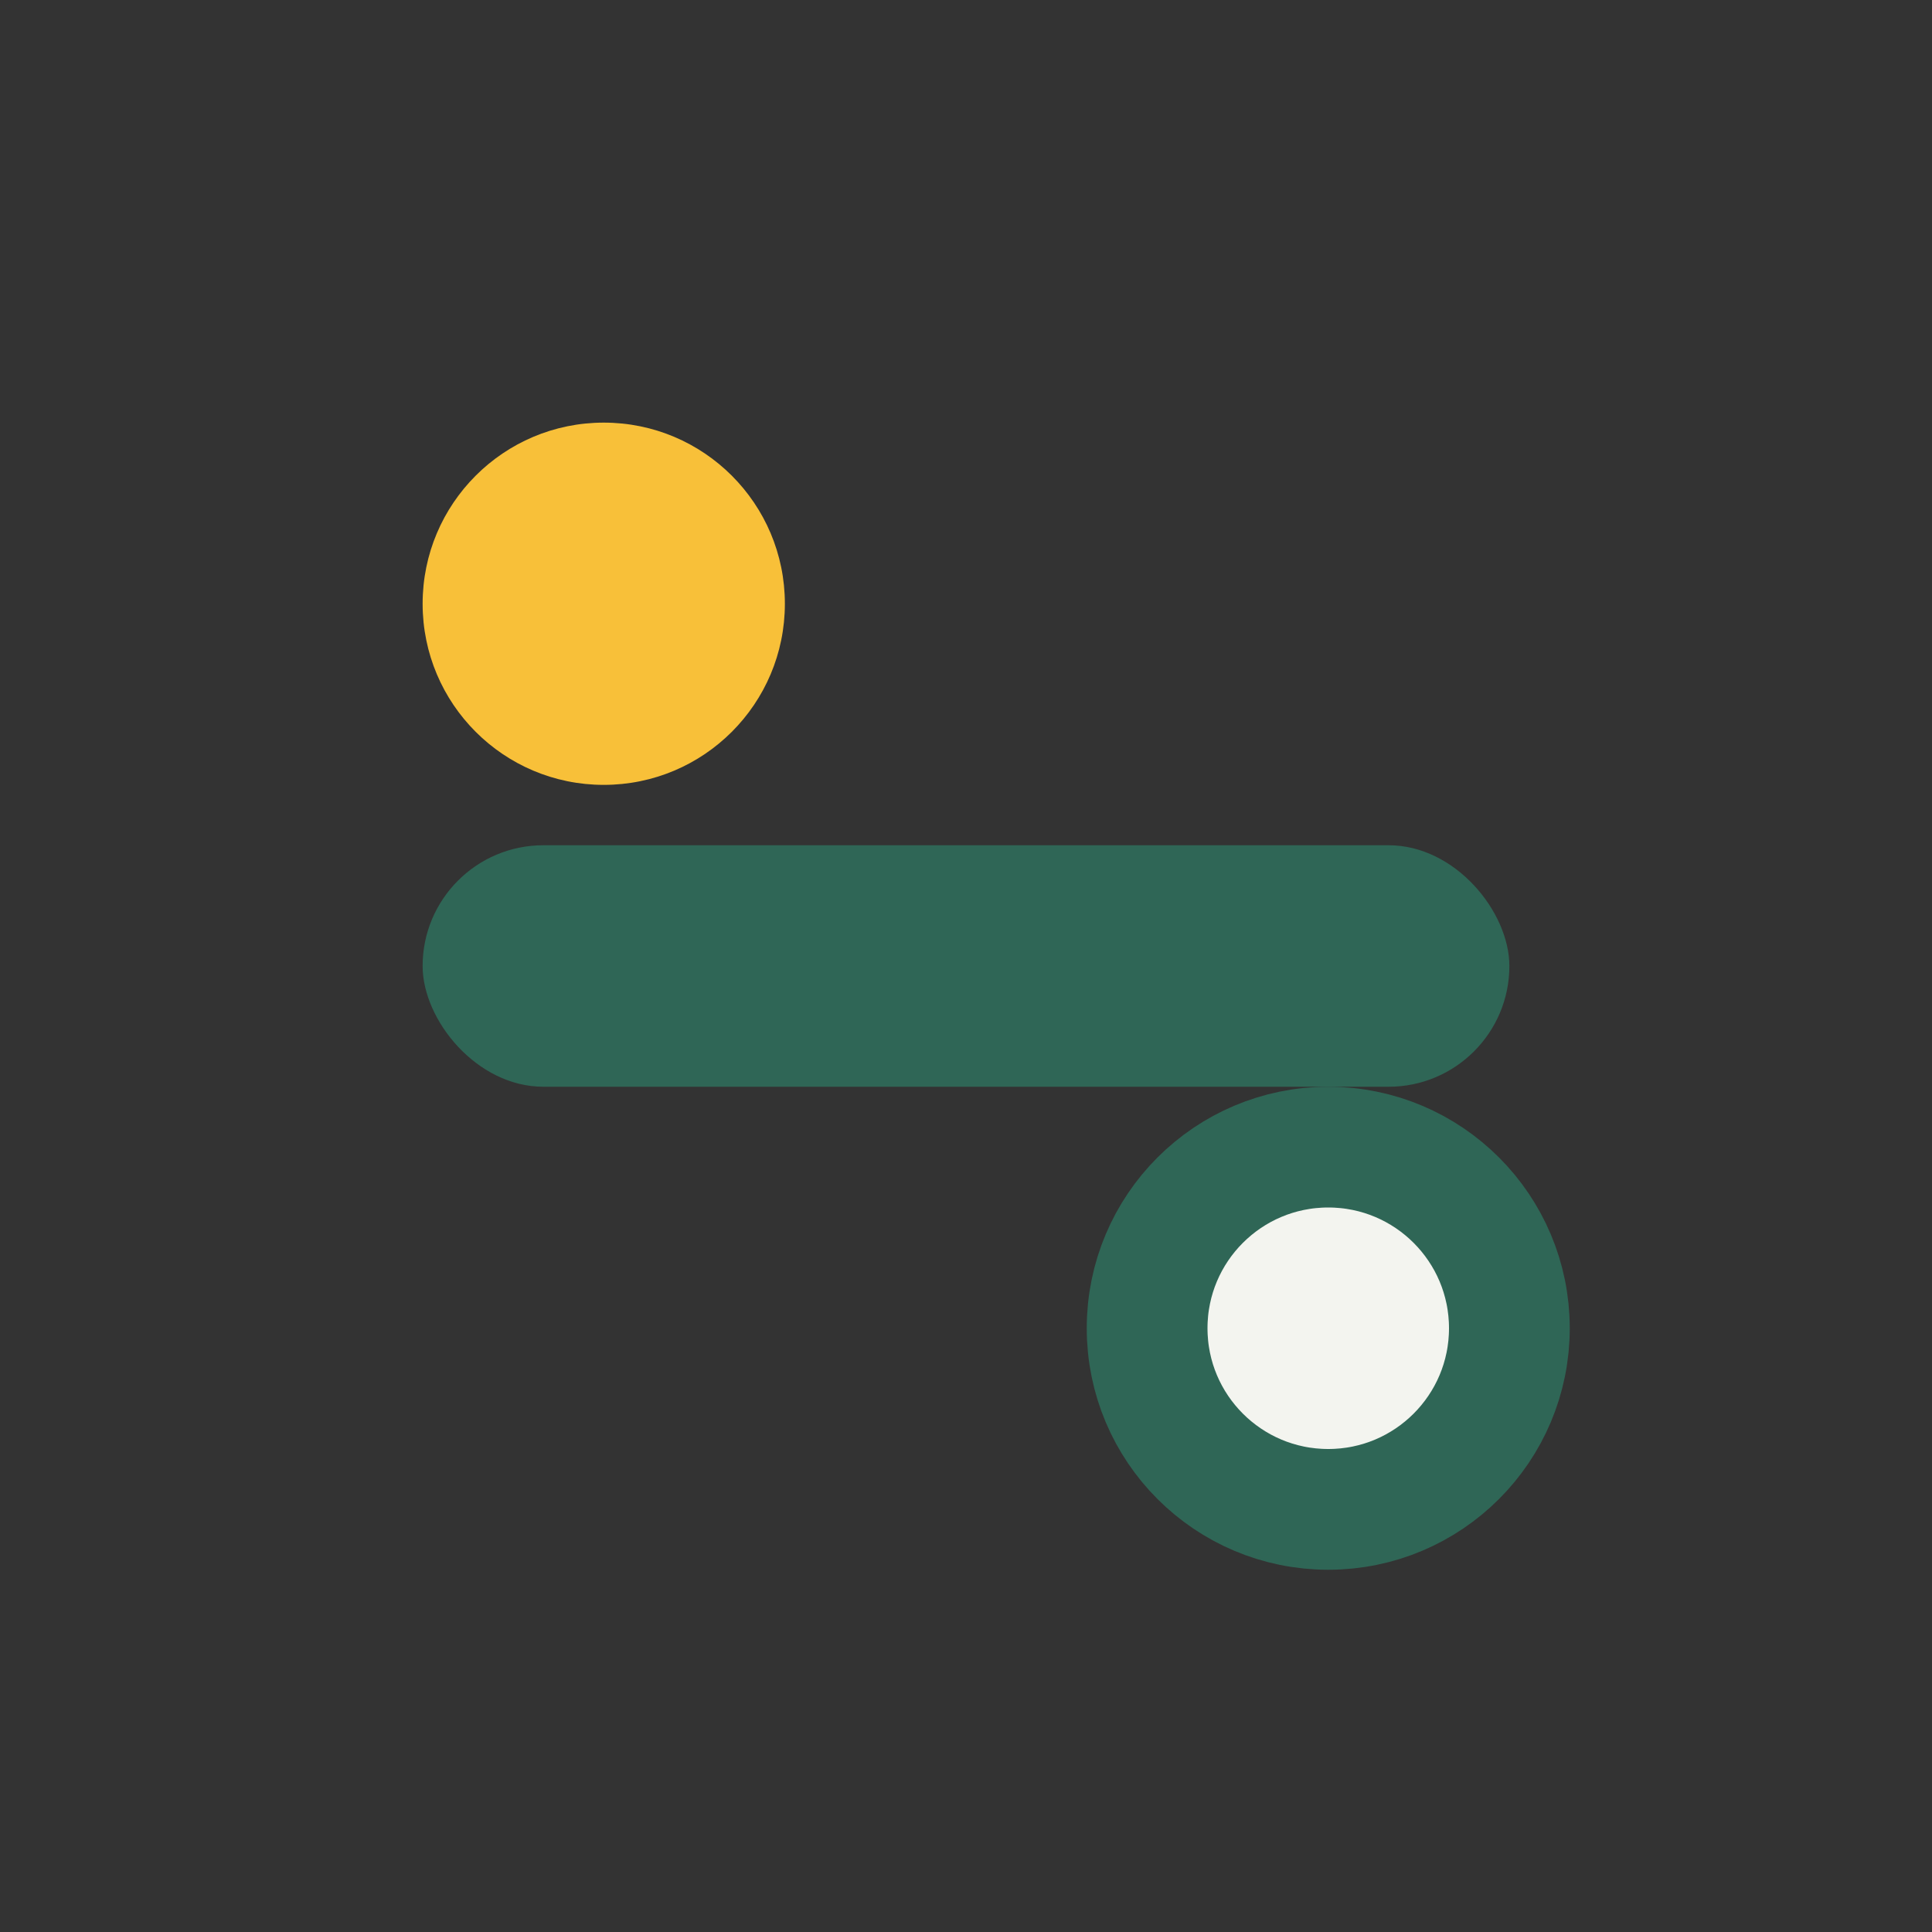<?xml version="1.0" encoding="UTF-8"?>
<svg xmlns="http://www.w3.org/2000/svg" width="32" height="32" viewBox="0 0 32 32"><rect x="0" y="0" width="32" height="32" fill="#333333" stroke="none"/><rect x="7" y="14" width="18" height="4" rx="2" fill="#2F6656"/><circle cx="10" cy="10" r="3" fill="#F8C039"/><circle cx="22" cy="22" r="3" fill="#F3F4EF" stroke="#2F6656" stroke-width="2"/></svg>